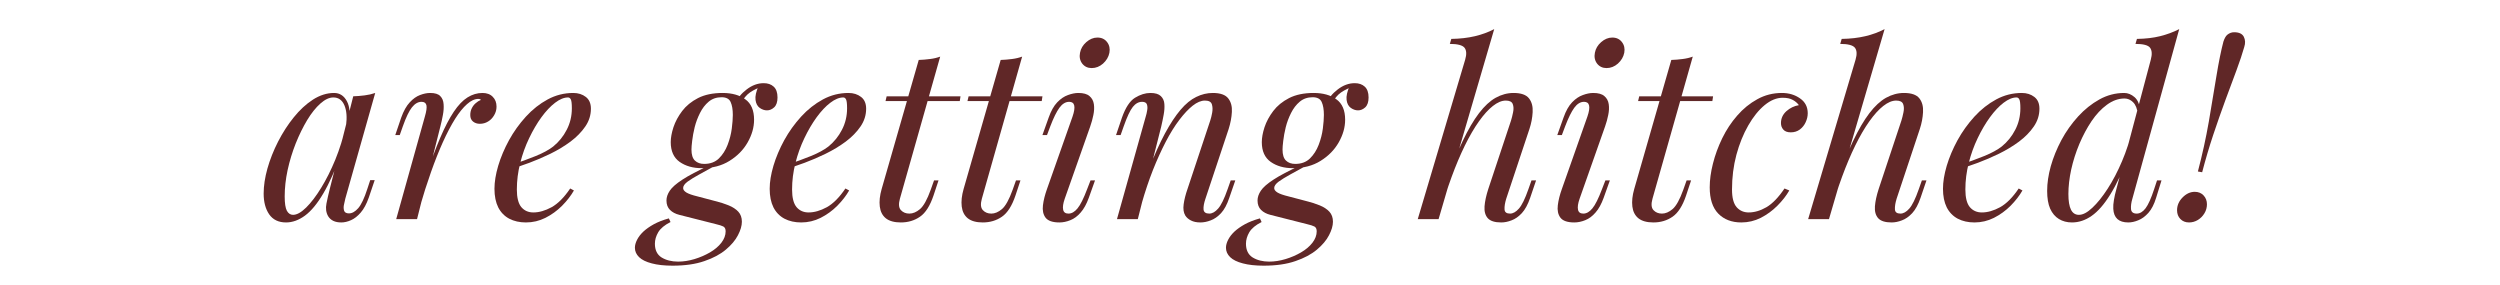<svg xmlns="http://www.w3.org/2000/svg" xmlns:xlink="http://www.w3.org/1999/xlink" width="500" viewBox="0 0 375 42.75" height="57" preserveAspectRatio="xMidYMid meet"><defs><g></g></defs><g fill="#602727" fill-opacity="1"><g transform="translate(39.22, 32.867)"><g><path d="M 4.734 -0.641 C 5.305 -0.641 5.961 -1.004 6.703 -1.734 C 7.441 -2.461 8.191 -3.445 8.953 -4.688 C 9.723 -5.938 10.43 -7.348 11.078 -8.922 C 11.723 -10.504 12.234 -12.141 12.609 -13.828 L 12 -9.969 C 11.094 -7.438 10.188 -5.398 9.281 -3.859 C 8.375 -2.316 7.453 -1.203 6.516 -0.516 C 5.586 0.16 4.645 0.5 3.688 0.5 C 2.562 0.5 1.719 0.094 1.156 -0.719 C 0.602 -1.531 0.328 -2.566 0.328 -3.828 C 0.328 -4.984 0.516 -6.234 0.891 -7.578 C 1.273 -8.93 1.805 -10.273 2.484 -11.609 C 3.172 -12.953 3.957 -14.172 4.844 -15.266 C 5.727 -16.367 6.688 -17.254 7.719 -17.922 C 8.758 -18.586 9.816 -18.922 10.891 -18.922 C 11.734 -18.922 12.375 -18.508 12.812 -17.688 C 13.258 -16.863 13.348 -15.711 13.078 -14.234 L 12.688 -14.016 C 12.852 -15.285 12.77 -16.305 12.438 -17.078 C 12.102 -17.859 11.551 -18.25 10.781 -18.25 C 10.164 -18.25 9.516 -17.941 8.828 -17.328 C 8.148 -16.723 7.492 -15.898 6.859 -14.859 C 6.234 -13.816 5.66 -12.648 5.141 -11.359 C 4.629 -10.066 4.223 -8.734 3.922 -7.359 C 3.629 -5.992 3.484 -4.676 3.484 -3.406 C 3.484 -2.375 3.594 -1.656 3.812 -1.25 C 4.039 -0.844 4.348 -0.641 4.734 -0.641 Z M 13.766 -18.422 C 14.336 -18.441 14.91 -18.488 15.484 -18.562 C 16.055 -18.633 16.582 -18.754 17.062 -18.922 L 12.578 -3.078 C 12.535 -2.867 12.473 -2.586 12.391 -2.234 C 12.305 -1.891 12.305 -1.57 12.391 -1.281 C 12.473 -1 12.719 -0.859 13.125 -0.859 C 13.594 -0.859 14.055 -1.117 14.516 -1.641 C 14.973 -2.172 15.426 -3.129 15.875 -4.516 L 16.312 -5.844 L 16.984 -5.844 L 16.094 -3.219 C 15.758 -2.27 15.359 -1.523 14.891 -0.984 C 14.422 -0.441 13.938 -0.062 13.438 0.156 C 12.938 0.383 12.445 0.5 11.969 0.5 C 11.039 0.5 10.383 0.188 10 -0.438 C 9.688 -0.977 9.602 -1.613 9.75 -2.344 C 9.895 -3.07 10.062 -3.805 10.25 -4.547 Z M 13.766 -18.422 "></path></g></g></g><g fill="#602727" fill-opacity="1"><g transform="translate(58.213, 32.867)"><g><path d="M 4.344 0 L 1.219 0 L 5.516 -15.375 C 5.754 -16.188 5.832 -16.758 5.75 -17.094 C 5.664 -17.426 5.422 -17.594 5.016 -17.594 C 4.492 -17.594 4.016 -17.316 3.578 -16.766 C 3.148 -16.223 2.695 -15.281 2.219 -13.938 L 1.75 -12.609 L 1.078 -12.609 L 1.969 -15.234 C 2.332 -16.234 2.758 -16.992 3.25 -17.516 C 3.738 -18.047 4.25 -18.41 4.781 -18.609 C 5.32 -18.816 5.832 -18.922 6.312 -18.922 C 7.031 -18.922 7.535 -18.766 7.828 -18.453 C 8.129 -18.148 8.297 -17.742 8.328 -17.234 C 8.367 -16.734 8.332 -16.191 8.219 -15.609 C 8.113 -15.023 7.988 -14.457 7.844 -13.906 Z M 13.547 -18.031 C 12.992 -18.031 12.426 -17.77 11.844 -17.25 C 11.258 -16.738 10.66 -16 10.047 -15.031 C 9.441 -14.062 8.832 -12.898 8.219 -11.547 C 7.613 -10.203 7.02 -8.707 6.438 -7.062 C 5.852 -5.414 5.285 -3.633 4.734 -1.719 L 5.625 -6.312 C 6.414 -8.656 7.148 -10.625 7.828 -12.219 C 8.516 -13.82 9.191 -15.117 9.859 -16.109 C 10.523 -17.098 11.207 -17.812 11.906 -18.25 C 12.613 -18.695 13.363 -18.922 14.156 -18.922 C 14.82 -18.922 15.336 -18.727 15.703 -18.344 C 16.078 -17.969 16.266 -17.477 16.266 -16.875 C 16.266 -16.406 16.145 -15.973 15.906 -15.578 C 15.676 -15.18 15.375 -14.867 15 -14.641 C 14.625 -14.41 14.211 -14.297 13.766 -14.297 C 13.359 -14.297 13.016 -14.41 12.734 -14.641 C 12.461 -14.867 12.328 -15.188 12.328 -15.594 C 12.328 -15.977 12.398 -16.316 12.547 -16.609 C 12.691 -16.91 12.883 -17.164 13.125 -17.375 C 13.363 -17.594 13.633 -17.766 13.938 -17.891 C 13.895 -17.93 13.844 -17.961 13.781 -17.984 C 13.719 -18.016 13.641 -18.031 13.547 -18.031 Z M 13.547 -18.031 "></path></g></g></g><g fill="#602727" fill-opacity="1"><g transform="translate(73.731, 32.867)"><g><path d="M 3.016 -8.141 C 4.348 -8.586 5.555 -9.031 6.641 -9.469 C 7.734 -9.914 8.602 -10.391 9.25 -10.891 C 10.102 -11.586 10.781 -12.426 11.281 -13.406 C 11.789 -14.383 12.047 -15.457 12.047 -16.625 C 12.047 -17.32 11.992 -17.766 11.891 -17.953 C 11.797 -18.148 11.656 -18.25 11.469 -18.25 C 10.875 -18.25 10.227 -17.984 9.531 -17.453 C 8.844 -16.93 8.16 -16.207 7.484 -15.281 C 6.816 -14.363 6.203 -13.316 5.641 -12.141 C 5.078 -10.973 4.629 -9.727 4.297 -8.406 C 3.961 -7.082 3.797 -5.758 3.797 -4.438 C 3.797 -3.219 4.02 -2.336 4.469 -1.797 C 4.926 -1.266 5.523 -1 6.266 -1 C 7.129 -1 8.039 -1.258 9 -1.781 C 9.957 -2.312 10.891 -3.25 11.797 -4.594 L 12.359 -4.297 C 11.91 -3.516 11.316 -2.75 10.578 -2 C 9.836 -1.258 9.004 -0.656 8.078 -0.188 C 7.16 0.27 6.188 0.5 5.156 0.5 C 4.207 0.5 3.375 0.312 2.656 -0.062 C 1.938 -0.445 1.383 -1.016 1 -1.766 C 0.625 -2.523 0.438 -3.453 0.438 -4.547 C 0.438 -5.578 0.625 -6.727 1 -8 C 1.383 -9.281 1.926 -10.562 2.625 -11.844 C 3.332 -13.125 4.176 -14.301 5.156 -15.375 C 6.133 -16.445 7.223 -17.305 8.422 -17.953 C 9.617 -18.598 10.898 -18.922 12.266 -18.922 C 13.004 -18.922 13.629 -18.723 14.141 -18.328 C 14.648 -17.941 14.906 -17.352 14.906 -16.562 C 14.906 -15.602 14.625 -14.711 14.062 -13.891 C 13.5 -13.066 12.758 -12.312 11.844 -11.625 C 10.926 -10.945 9.926 -10.344 8.844 -9.812 C 7.77 -9.289 6.719 -8.836 5.688 -8.453 C 4.664 -8.078 3.758 -7.77 2.969 -7.531 Z M 3.016 -8.141 "></path></g></g></g><g fill="#602727" fill-opacity="1"><g transform="translate(89.355, 32.867)"><g></g></g></g><g fill="#602727" fill-opacity="1"><g transform="translate(98.673, 32.867)"><g><path d="M 7.75 -8.062 L 8.641 -8.031 C 7.773 -7.551 6.977 -7.113 6.25 -6.719 C 5.52 -6.32 4.926 -5.957 4.469 -5.625 C 4.02 -5.289 3.797 -4.969 3.797 -4.656 C 3.797 -4.414 3.961 -4.191 4.297 -3.984 C 4.629 -3.785 5.18 -3.594 5.953 -3.406 L 8.562 -2.719 C 9.332 -2.531 10.02 -2.312 10.625 -2.062 C 11.238 -1.812 11.723 -1.492 12.078 -1.109 C 12.43 -0.723 12.609 -0.223 12.609 0.391 C 12.609 0.992 12.41 1.672 12.016 2.422 C 11.629 3.172 11.023 3.891 10.203 4.578 C 9.379 5.273 8.305 5.848 6.984 6.297 C 5.672 6.754 4.082 6.984 2.219 6.984 C 0.977 6.984 -0.062 6.867 -0.906 6.641 C -1.758 6.422 -2.395 6.109 -2.812 5.703 C -3.227 5.297 -3.438 4.828 -3.438 4.297 C -3.438 3.922 -3.328 3.52 -3.109 3.094 C -2.898 2.676 -2.586 2.27 -2.172 1.875 C -1.754 1.488 -1.227 1.117 -0.594 0.766 C 0.039 0.422 0.789 0.129 1.656 -0.109 L 1.906 0.438 C 1.02 0.883 0.406 1.395 0.062 1.969 C -0.27 2.539 -0.438 3.113 -0.438 3.688 C -0.438 4.645 -0.102 5.332 0.562 5.75 C 1.238 6.164 2.066 6.375 3.047 6.375 C 3.836 6.375 4.648 6.25 5.484 6 C 6.316 5.75 7.094 5.414 7.812 5 C 8.531 4.582 9.102 4.098 9.531 3.547 C 9.957 2.992 10.172 2.422 10.172 1.828 C 10.172 1.473 10.055 1.234 9.828 1.109 C 9.609 0.992 9.234 0.875 8.703 0.75 L 3.219 -0.641 C 2.645 -0.785 2.18 -1.031 1.828 -1.375 C 1.473 -1.727 1.297 -2.203 1.297 -2.797 C 1.297 -3.273 1.461 -3.766 1.797 -4.266 C 2.129 -4.766 2.758 -5.316 3.688 -5.922 C 4.625 -6.535 5.977 -7.25 7.75 -8.062 Z M 9.562 -18.281 C 8.801 -18.281 8.156 -18.055 7.625 -17.609 C 7.102 -17.172 6.672 -16.609 6.328 -15.922 C 5.984 -15.242 5.719 -14.535 5.531 -13.797 C 5.352 -13.055 5.227 -12.379 5.156 -11.766 C 5.082 -11.16 5.047 -10.719 5.047 -10.438 C 5.047 -9.664 5.219 -9.113 5.562 -8.781 C 5.914 -8.445 6.379 -8.281 6.953 -8.281 C 7.859 -8.281 8.594 -8.551 9.156 -9.094 C 9.719 -9.645 10.156 -10.328 10.469 -11.141 C 10.781 -11.953 10.988 -12.766 11.094 -13.578 C 11.195 -14.391 11.25 -15.07 11.25 -15.625 C 11.25 -16.438 11.141 -17.082 10.922 -17.562 C 10.711 -18.039 10.258 -18.281 9.562 -18.281 Z M 9.719 -18.922 C 11.125 -18.922 12.258 -18.602 13.125 -17.969 C 14 -17.344 14.438 -16.32 14.438 -14.906 C 14.438 -13.758 14.113 -12.625 13.469 -11.5 C 12.832 -10.383 11.926 -9.461 10.75 -8.734 C 9.582 -8.004 8.195 -7.641 6.594 -7.641 C 5.281 -7.641 4.176 -7.953 3.281 -8.578 C 2.383 -9.211 1.938 -10.203 1.938 -11.547 C 1.938 -12.191 2.07 -12.938 2.344 -13.781 C 2.625 -14.625 3.062 -15.438 3.656 -16.219 C 4.25 -17 5.039 -17.645 6.031 -18.156 C 7.031 -18.664 8.258 -18.922 9.719 -18.922 Z M 12.266 -17.062 L 11.609 -17.312 C 11.941 -18.125 12.516 -18.836 13.328 -19.453 C 14.141 -20.078 14.988 -20.391 15.875 -20.391 C 16.5 -20.391 17 -20.219 17.375 -19.875 C 17.758 -19.531 17.953 -18.988 17.953 -18.25 C 17.953 -17.57 17.785 -17.078 17.453 -16.766 C 17.117 -16.461 16.758 -16.312 16.375 -16.312 C 16 -16.312 15.633 -16.438 15.281 -16.688 C 14.938 -16.938 14.727 -17.332 14.656 -17.875 C 14.582 -18.426 14.738 -19.133 15.125 -20 L 15.594 -19.891 C 14.594 -19.504 13.875 -19.102 13.438 -18.688 C 13.008 -18.27 12.617 -17.727 12.266 -17.062 Z M 12.266 -17.062 "></path></g></g></g><g fill="#602727" fill-opacity="1"><g transform="translate(115.015, 32.867)"><g><path d="M 3.016 -8.141 C 4.348 -8.586 5.555 -9.031 6.641 -9.469 C 7.734 -9.914 8.602 -10.391 9.25 -10.891 C 10.102 -11.586 10.781 -12.426 11.281 -13.406 C 11.789 -14.383 12.047 -15.457 12.047 -16.625 C 12.047 -17.32 11.992 -17.766 11.891 -17.953 C 11.797 -18.148 11.656 -18.25 11.469 -18.25 C 10.875 -18.25 10.227 -17.984 9.531 -17.453 C 8.844 -16.93 8.16 -16.207 7.484 -15.281 C 6.816 -14.363 6.203 -13.316 5.641 -12.141 C 5.078 -10.973 4.629 -9.727 4.297 -8.406 C 3.961 -7.082 3.797 -5.758 3.797 -4.438 C 3.797 -3.219 4.02 -2.336 4.469 -1.797 C 4.926 -1.266 5.523 -1 6.266 -1 C 7.129 -1 8.039 -1.258 9 -1.781 C 9.957 -2.312 10.891 -3.25 11.797 -4.594 L 12.359 -4.297 C 11.91 -3.516 11.316 -2.75 10.578 -2 C 9.836 -1.258 9.004 -0.656 8.078 -0.188 C 7.16 0.27 6.188 0.5 5.156 0.5 C 4.207 0.5 3.375 0.312 2.656 -0.062 C 1.938 -0.445 1.383 -1.016 1 -1.766 C 0.625 -2.523 0.438 -3.453 0.438 -4.547 C 0.438 -5.578 0.625 -6.727 1 -8 C 1.383 -9.281 1.926 -10.562 2.625 -11.844 C 3.332 -13.125 4.176 -14.301 5.156 -15.375 C 6.133 -16.445 7.223 -17.305 8.422 -17.953 C 9.617 -18.598 10.898 -18.922 12.266 -18.922 C 13.004 -18.922 13.629 -18.723 14.141 -18.328 C 14.648 -17.941 14.906 -17.352 14.906 -16.562 C 14.906 -15.602 14.625 -14.711 14.062 -13.891 C 13.5 -13.066 12.758 -12.312 11.844 -11.625 C 10.926 -10.945 9.926 -10.344 8.844 -9.812 C 7.77 -9.289 6.719 -8.836 5.688 -8.453 C 4.664 -8.078 3.758 -7.77 2.969 -7.531 Z M 3.016 -8.141 "></path></g></g></g><g fill="#602727" fill-opacity="1"><g transform="translate(130.639, 32.867)"><g><path d="M 13.438 -18.422 L 13.328 -17.703 L 2.188 -17.703 L 2.359 -18.422 Z M 4.344 -3.047 C 4.125 -2.254 4.176 -1.688 4.5 -1.344 C 4.82 -1 5.242 -0.828 5.766 -0.828 C 6.297 -0.828 6.828 -1.051 7.359 -1.5 C 7.898 -1.957 8.438 -2.926 8.969 -4.406 L 9.469 -5.812 L 10.141 -5.812 L 9.391 -3.547 C 8.867 -1.992 8.191 -0.93 7.359 -0.359 C 6.535 0.211 5.578 0.5 4.484 0.5 C 3.504 0.5 2.754 0.289 2.234 -0.125 C 1.723 -0.539 1.422 -1.129 1.328 -1.891 C 1.234 -2.66 1.328 -3.535 1.609 -4.516 L 7.172 -23.875 C 7.742 -23.895 8.312 -23.941 8.875 -24.016 C 9.438 -24.086 9.941 -24.207 10.391 -24.375 Z M 4.344 -3.047 "></path></g></g></g><g fill="#602727" fill-opacity="1"><g transform="translate(142.931, 32.867)"><g><path d="M 13.438 -18.422 L 13.328 -17.703 L 2.188 -17.703 L 2.359 -18.422 Z M 4.344 -3.047 C 4.125 -2.254 4.176 -1.688 4.5 -1.344 C 4.82 -1 5.242 -0.828 5.766 -0.828 C 6.297 -0.828 6.828 -1.051 7.359 -1.5 C 7.898 -1.957 8.438 -2.926 8.969 -4.406 L 9.469 -5.812 L 10.141 -5.812 L 9.391 -3.547 C 8.867 -1.992 8.191 -0.93 7.359 -0.359 C 6.535 0.211 5.578 0.5 4.484 0.5 C 3.504 0.5 2.754 0.289 2.234 -0.125 C 1.723 -0.539 1.422 -1.129 1.328 -1.891 C 1.234 -2.66 1.328 -3.535 1.609 -4.516 L 7.172 -23.875 C 7.742 -23.895 8.312 -23.941 8.875 -24.016 C 9.438 -24.086 9.941 -24.207 10.391 -24.375 Z M 4.344 -3.047 "></path></g></g></g><g fill="#602727" fill-opacity="1"><g transform="translate(155.223, 32.867)"><g><path d="M 6.781 -24.953 C 6.895 -25.566 7.207 -26.098 7.719 -26.547 C 8.238 -27.004 8.797 -27.234 9.391 -27.234 C 10.016 -27.234 10.5 -27.004 10.844 -26.547 C 11.188 -26.098 11.301 -25.566 11.188 -24.953 C 11.062 -24.328 10.742 -23.785 10.234 -23.328 C 9.723 -22.879 9.156 -22.656 8.531 -22.656 C 7.938 -22.656 7.461 -22.879 7.109 -23.328 C 6.766 -23.785 6.656 -24.328 6.781 -24.953 Z M 5.656 -15.375 C 6.164 -16.852 6 -17.594 5.156 -17.594 C 4.613 -17.594 4.125 -17.297 3.688 -16.703 C 3.258 -16.109 2.805 -15.188 2.328 -13.938 L 1.828 -12.609 L 1.141 -12.609 L 2.078 -15.234 C 2.43 -16.234 2.859 -16.992 3.359 -17.516 C 3.867 -18.047 4.406 -18.41 4.969 -18.609 C 5.531 -18.816 6.051 -18.922 6.531 -18.922 C 7.289 -18.922 7.848 -18.766 8.203 -18.453 C 8.566 -18.148 8.785 -17.742 8.859 -17.234 C 8.93 -16.734 8.906 -16.191 8.781 -15.609 C 8.664 -15.023 8.508 -14.457 8.312 -13.906 L 4.484 -3.047 C 4.242 -2.348 4.164 -1.801 4.25 -1.406 C 4.332 -1.02 4.598 -0.828 5.047 -0.828 C 5.523 -0.828 5.977 -1.086 6.406 -1.609 C 6.844 -2.141 7.32 -3.098 7.844 -4.484 L 8.359 -5.812 L 9.031 -5.812 L 8.094 -3.188 C 7.758 -2.258 7.352 -1.523 6.875 -0.984 C 6.406 -0.441 5.895 -0.062 5.344 0.156 C 4.789 0.383 4.238 0.5 3.688 0.5 C 2.664 0.5 1.973 0.258 1.609 -0.219 C 1.254 -0.695 1.125 -1.316 1.219 -2.078 C 1.312 -2.836 1.516 -3.648 1.828 -4.516 Z M 5.656 -15.375 "></path></g></g></g><g fill="#602727" fill-opacity="1"><g transform="translate(166.297, 32.867)"><g><path d="M 4.375 0 L 1.25 0 L 5.562 -15.375 C 5.656 -15.664 5.727 -15.984 5.781 -16.328 C 5.844 -16.672 5.828 -16.969 5.734 -17.219 C 5.641 -17.469 5.398 -17.594 5.016 -17.594 C 4.492 -17.594 4.031 -17.336 3.625 -16.828 C 3.219 -16.316 2.766 -15.352 2.266 -13.938 L 1.797 -12.609 L 1.109 -12.609 L 2 -15.234 C 2.531 -16.734 3.18 -17.723 3.953 -18.203 C 4.734 -18.68 5.504 -18.922 6.266 -18.922 C 6.984 -18.922 7.504 -18.766 7.828 -18.453 C 8.148 -18.148 8.328 -17.754 8.359 -17.266 C 8.398 -16.773 8.363 -16.234 8.25 -15.641 C 8.145 -15.055 8.023 -14.477 7.891 -13.906 Z M 6.016 -7.453 C 6.859 -9.609 7.672 -11.41 8.453 -12.859 C 9.242 -14.316 10.02 -15.492 10.781 -16.391 C 11.551 -17.297 12.336 -17.941 13.141 -18.328 C 13.941 -18.723 14.77 -18.922 15.625 -18.922 C 16.75 -18.922 17.52 -18.648 17.938 -18.109 C 18.352 -17.578 18.535 -16.898 18.484 -16.078 C 18.441 -15.254 18.281 -14.398 18 -13.516 L 14.516 -3.047 C 14.297 -2.398 14.203 -1.867 14.234 -1.453 C 14.273 -1.035 14.562 -0.828 15.094 -0.828 C 15.539 -0.828 15.984 -1.078 16.422 -1.578 C 16.867 -2.078 17.344 -3.047 17.844 -4.484 L 18.312 -5.812 L 19 -5.812 L 18.094 -3.188 C 17.758 -2.188 17.348 -1.422 16.859 -0.891 C 16.367 -0.367 15.852 -0.008 15.312 0.188 C 14.781 0.395 14.266 0.5 13.766 0.5 C 13.191 0.5 12.719 0.398 12.344 0.203 C 11.977 0.016 11.695 -0.227 11.5 -0.531 C 11.238 -0.969 11.156 -1.531 11.25 -2.219 C 11.344 -2.914 11.535 -3.68 11.828 -4.516 L 15.234 -14.766 C 15.348 -15.098 15.445 -15.5 15.531 -15.969 C 15.613 -16.438 15.598 -16.852 15.484 -17.219 C 15.367 -17.594 15.02 -17.781 14.438 -17.781 C 13.863 -17.781 13.254 -17.523 12.609 -17.016 C 11.973 -16.516 11.305 -15.805 10.609 -14.891 C 9.91 -13.973 9.227 -12.875 8.562 -11.594 C 7.895 -10.312 7.254 -8.898 6.641 -7.359 C 6.035 -5.816 5.484 -4.176 4.984 -2.438 Z M 6.016 -7.453 "></path></g></g></g><g fill="#602727" fill-opacity="1"><g transform="translate(187.333, 32.867)"><g><path d="M 7.75 -8.062 L 8.641 -8.031 C 7.773 -7.551 6.977 -7.113 6.25 -6.719 C 5.52 -6.32 4.926 -5.957 4.469 -5.625 C 4.02 -5.289 3.797 -4.969 3.797 -4.656 C 3.797 -4.414 3.961 -4.191 4.297 -3.984 C 4.629 -3.785 5.18 -3.594 5.953 -3.406 L 8.562 -2.719 C 9.332 -2.531 10.02 -2.312 10.625 -2.062 C 11.238 -1.812 11.723 -1.492 12.078 -1.109 C 12.43 -0.723 12.609 -0.223 12.609 0.391 C 12.609 0.992 12.41 1.672 12.016 2.422 C 11.629 3.172 11.023 3.891 10.203 4.578 C 9.379 5.273 8.305 5.848 6.984 6.297 C 5.672 6.754 4.082 6.984 2.219 6.984 C 0.977 6.984 -0.062 6.867 -0.906 6.641 C -1.758 6.422 -2.395 6.109 -2.812 5.703 C -3.227 5.297 -3.438 4.828 -3.438 4.297 C -3.438 3.922 -3.328 3.52 -3.109 3.094 C -2.898 2.676 -2.586 2.27 -2.172 1.875 C -1.754 1.488 -1.227 1.117 -0.594 0.766 C 0.039 0.422 0.789 0.129 1.656 -0.109 L 1.906 0.438 C 1.02 0.883 0.406 1.395 0.062 1.969 C -0.27 2.539 -0.438 3.113 -0.438 3.688 C -0.438 4.645 -0.102 5.332 0.562 5.75 C 1.238 6.164 2.066 6.375 3.047 6.375 C 3.836 6.375 4.648 6.25 5.484 6 C 6.316 5.75 7.094 5.414 7.812 5 C 8.531 4.582 9.102 4.098 9.531 3.547 C 9.957 2.992 10.172 2.422 10.172 1.828 C 10.172 1.473 10.055 1.234 9.828 1.109 C 9.609 0.992 9.234 0.875 8.703 0.75 L 3.219 -0.641 C 2.645 -0.785 2.18 -1.031 1.828 -1.375 C 1.473 -1.727 1.297 -2.203 1.297 -2.797 C 1.297 -3.273 1.461 -3.766 1.797 -4.266 C 2.129 -4.766 2.758 -5.316 3.688 -5.922 C 4.625 -6.535 5.977 -7.25 7.75 -8.062 Z M 9.562 -18.281 C 8.801 -18.281 8.156 -18.055 7.625 -17.609 C 7.102 -17.172 6.672 -16.609 6.328 -15.922 C 5.984 -15.242 5.719 -14.535 5.531 -13.797 C 5.352 -13.055 5.227 -12.379 5.156 -11.766 C 5.082 -11.16 5.047 -10.719 5.047 -10.438 C 5.047 -9.664 5.219 -9.113 5.562 -8.781 C 5.914 -8.445 6.379 -8.281 6.953 -8.281 C 7.859 -8.281 8.594 -8.551 9.156 -9.094 C 9.719 -9.645 10.156 -10.328 10.469 -11.141 C 10.781 -11.953 10.988 -12.766 11.094 -13.578 C 11.195 -14.391 11.25 -15.07 11.25 -15.625 C 11.25 -16.438 11.141 -17.082 10.922 -17.562 C 10.711 -18.039 10.258 -18.281 9.562 -18.281 Z M 9.719 -18.922 C 11.125 -18.922 12.258 -18.602 13.125 -17.969 C 14 -17.344 14.438 -16.32 14.438 -14.906 C 14.438 -13.758 14.113 -12.625 13.469 -11.5 C 12.832 -10.383 11.926 -9.461 10.75 -8.734 C 9.582 -8.004 8.195 -7.641 6.594 -7.641 C 5.281 -7.641 4.176 -7.953 3.281 -8.578 C 2.383 -9.211 1.938 -10.203 1.938 -11.547 C 1.938 -12.191 2.07 -12.938 2.344 -13.781 C 2.625 -14.625 3.062 -15.438 3.656 -16.219 C 4.25 -17 5.039 -17.645 6.031 -18.156 C 7.031 -18.664 8.258 -18.922 9.719 -18.922 Z M 12.266 -17.062 L 11.609 -17.312 C 11.941 -18.125 12.516 -18.836 13.328 -19.453 C 14.141 -20.078 14.988 -20.391 15.875 -20.391 C 16.5 -20.391 17 -20.219 17.375 -19.875 C 17.758 -19.531 17.953 -18.988 17.953 -18.25 C 17.953 -17.57 17.785 -17.078 17.453 -16.766 C 17.117 -16.461 16.758 -16.312 16.375 -16.312 C 16 -16.312 15.633 -16.438 15.281 -16.688 C 14.938 -16.938 14.727 -17.332 14.656 -17.875 C 14.582 -18.426 14.738 -19.133 15.125 -20 L 15.594 -19.891 C 14.594 -19.504 13.875 -19.102 13.438 -18.688 C 13.008 -18.27 12.617 -17.727 12.266 -17.062 Z M 12.266 -17.062 "></path></g></g></g><g fill="#602727" fill-opacity="1"><g transform="translate(203.675, 32.867)"><g></g></g></g><g fill="#602727" fill-opacity="1"><g transform="translate(212.992, 32.867)"><g><path d="M 2.797 0 L -0.328 0 L 6.781 -23.906 C 7.02 -24.719 6.988 -25.316 6.688 -25.703 C 6.383 -26.086 5.648 -26.281 4.484 -26.281 L 4.703 -27.031 C 6.016 -27.051 7.195 -27.188 8.25 -27.438 C 9.301 -27.688 10.266 -28.039 11.141 -28.5 Z M 3.797 -5.312 C 4.703 -7.812 5.566 -9.93 6.391 -11.672 C 7.223 -13.422 8.047 -14.828 8.859 -15.891 C 9.672 -16.953 10.504 -17.723 11.359 -18.203 C 12.223 -18.68 13.117 -18.922 14.047 -18.922 C 15.172 -18.922 15.941 -18.648 16.359 -18.109 C 16.773 -17.578 16.957 -16.891 16.906 -16.047 C 16.863 -15.211 16.703 -14.367 16.422 -13.516 L 12.938 -3.047 C 12.75 -2.422 12.664 -1.895 12.688 -1.469 C 12.707 -1.039 12.984 -0.828 13.516 -0.828 C 13.961 -0.828 14.406 -1.078 14.844 -1.578 C 15.289 -2.078 15.766 -3.047 16.266 -4.484 L 16.734 -5.812 L 17.422 -5.812 L 16.531 -3.188 C 16.188 -2.188 15.77 -1.422 15.281 -0.891 C 14.789 -0.367 14.273 -0.008 13.734 0.188 C 13.203 0.395 12.688 0.5 12.188 0.5 C 11.227 0.5 10.555 0.285 10.172 -0.141 C 9.797 -0.566 9.633 -1.16 9.688 -1.922 C 9.75 -2.691 9.938 -3.555 10.25 -4.516 L 13.656 -14.766 C 13.77 -15.129 13.875 -15.547 13.969 -16.016 C 14.07 -16.492 14.055 -16.906 13.922 -17.25 C 13.797 -17.602 13.445 -17.781 12.875 -17.781 C 12.27 -17.781 11.625 -17.508 10.938 -16.969 C 10.258 -16.438 9.562 -15.664 8.844 -14.656 C 8.133 -13.656 7.43 -12.445 6.734 -11.031 C 6.047 -9.625 5.383 -8.055 4.75 -6.328 C 4.113 -4.598 3.52 -2.727 2.969 -0.719 Z M 3.797 -5.312 "></path></g></g></g><g fill="#602727" fill-opacity="1"><g transform="translate(232.452, 32.867)"><g><path d="M 6.781 -24.953 C 6.895 -25.566 7.207 -26.098 7.719 -26.547 C 8.238 -27.004 8.797 -27.234 9.391 -27.234 C 10.016 -27.234 10.5 -27.004 10.844 -26.547 C 11.188 -26.098 11.301 -25.566 11.188 -24.953 C 11.062 -24.328 10.742 -23.785 10.234 -23.328 C 9.723 -22.879 9.156 -22.656 8.531 -22.656 C 7.938 -22.656 7.461 -22.879 7.109 -23.328 C 6.766 -23.785 6.656 -24.328 6.781 -24.953 Z M 5.656 -15.375 C 6.164 -16.852 6 -17.594 5.156 -17.594 C 4.613 -17.594 4.125 -17.297 3.688 -16.703 C 3.258 -16.109 2.805 -15.188 2.328 -13.938 L 1.828 -12.609 L 1.141 -12.609 L 2.078 -15.234 C 2.43 -16.234 2.859 -16.992 3.359 -17.516 C 3.867 -18.047 4.406 -18.41 4.969 -18.609 C 5.531 -18.816 6.051 -18.922 6.531 -18.922 C 7.289 -18.922 7.848 -18.766 8.203 -18.453 C 8.566 -18.148 8.785 -17.742 8.859 -17.234 C 8.93 -16.734 8.906 -16.191 8.781 -15.609 C 8.664 -15.023 8.508 -14.457 8.312 -13.906 L 4.484 -3.047 C 4.242 -2.348 4.164 -1.801 4.25 -1.406 C 4.332 -1.02 4.598 -0.828 5.047 -0.828 C 5.523 -0.828 5.977 -1.086 6.406 -1.609 C 6.844 -2.141 7.32 -3.098 7.844 -4.484 L 8.359 -5.812 L 9.031 -5.812 L 8.094 -3.188 C 7.758 -2.258 7.352 -1.523 6.875 -0.984 C 6.406 -0.441 5.895 -0.062 5.344 0.156 C 4.789 0.383 4.238 0.5 3.688 0.5 C 2.664 0.5 1.973 0.258 1.609 -0.219 C 1.254 -0.695 1.125 -1.316 1.219 -2.078 C 1.312 -2.836 1.516 -3.648 1.828 -4.516 Z M 5.656 -15.375 "></path></g></g></g><g fill="#602727" fill-opacity="1"><g transform="translate(243.525, 32.867)"><g><path d="M 13.438 -18.422 L 13.328 -17.703 L 2.188 -17.703 L 2.359 -18.422 Z M 4.344 -3.047 C 4.125 -2.254 4.176 -1.688 4.5 -1.344 C 4.82 -1 5.242 -0.828 5.766 -0.828 C 6.297 -0.828 6.828 -1.051 7.359 -1.5 C 7.898 -1.957 8.438 -2.926 8.969 -4.406 L 9.469 -5.812 L 10.141 -5.812 L 9.391 -3.547 C 8.867 -1.992 8.191 -0.93 7.359 -0.359 C 6.535 0.211 5.578 0.5 4.484 0.5 C 3.504 0.5 2.754 0.289 2.234 -0.125 C 1.723 -0.539 1.422 -1.129 1.328 -1.891 C 1.234 -2.66 1.328 -3.535 1.609 -4.516 L 7.172 -23.875 C 7.742 -23.895 8.312 -23.941 8.875 -24.016 C 9.438 -24.086 9.941 -24.207 10.391 -24.375 Z M 4.344 -3.047 "></path></g></g></g><g fill="#602727" fill-opacity="1"><g transform="translate(255.817, 32.867)"><g><path d="M 11.578 -18.203 C 10.672 -18.203 9.77 -17.832 8.875 -17.094 C 7.977 -16.352 7.16 -15.336 6.422 -14.047 C 5.68 -12.754 5.086 -11.285 4.641 -9.641 C 4.203 -7.992 3.984 -6.258 3.984 -4.438 C 3.984 -3.219 4.211 -2.336 4.672 -1.797 C 5.141 -1.266 5.742 -1 6.484 -1 C 7.348 -1 8.234 -1.258 9.141 -1.781 C 10.047 -2.312 10.953 -3.25 11.859 -4.594 L 12.578 -4.297 C 12.129 -3.516 11.531 -2.75 10.781 -2 C 10.039 -1.258 9.211 -0.656 8.297 -0.188 C 7.379 0.27 6.406 0.5 5.375 0.5 C 3.938 0.5 2.785 0.055 1.922 -0.828 C 1.066 -1.711 0.641 -3.023 0.641 -4.766 C 0.641 -5.867 0.801 -7.055 1.125 -8.328 C 1.445 -9.609 1.91 -10.875 2.516 -12.125 C 3.129 -13.383 3.879 -14.52 4.766 -15.531 C 5.648 -16.551 6.656 -17.367 7.781 -17.984 C 8.906 -18.609 10.133 -18.922 11.469 -18.922 C 12.52 -18.922 13.426 -18.648 14.188 -18.109 C 14.957 -17.578 15.344 -16.832 15.344 -15.875 C 15.344 -15.426 15.238 -14.977 15.031 -14.531 C 14.832 -14.094 14.539 -13.727 14.156 -13.438 C 13.77 -13.156 13.316 -13.016 12.797 -13.016 C 12.297 -13.016 11.926 -13.148 11.688 -13.422 C 11.445 -13.691 11.328 -14.02 11.328 -14.406 C 11.328 -15.102 11.598 -15.695 12.141 -16.188 C 12.691 -16.676 13.316 -16.977 14.016 -17.094 C 13.773 -17.426 13.461 -17.691 13.078 -17.891 C 12.703 -18.098 12.203 -18.203 11.578 -18.203 Z M 11.578 -18.203 "></path></g></g></g><g fill="#602727" fill-opacity="1"><g transform="translate(271.55, 32.867)"><g><path d="M 2.797 0 L -0.328 0 L 6.781 -23.906 C 7.02 -24.719 6.988 -25.316 6.688 -25.703 C 6.383 -26.086 5.648 -26.281 4.484 -26.281 L 4.703 -27.031 C 6.016 -27.051 7.195 -27.188 8.25 -27.438 C 9.301 -27.688 10.266 -28.039 11.141 -28.5 Z M 3.797 -5.312 C 4.703 -7.812 5.566 -9.93 6.391 -11.672 C 7.223 -13.422 8.047 -14.828 8.859 -15.891 C 9.672 -16.953 10.504 -17.723 11.359 -18.203 C 12.223 -18.68 13.117 -18.922 14.047 -18.922 C 15.172 -18.922 15.941 -18.648 16.359 -18.109 C 16.773 -17.578 16.957 -16.891 16.906 -16.047 C 16.863 -15.211 16.703 -14.367 16.422 -13.516 L 12.938 -3.047 C 12.75 -2.422 12.664 -1.895 12.688 -1.469 C 12.707 -1.039 12.984 -0.828 13.516 -0.828 C 13.961 -0.828 14.406 -1.078 14.844 -1.578 C 15.289 -2.078 15.766 -3.047 16.266 -4.484 L 16.734 -5.812 L 17.422 -5.812 L 16.531 -3.188 C 16.188 -2.188 15.77 -1.422 15.281 -0.891 C 14.789 -0.367 14.273 -0.008 13.734 0.188 C 13.203 0.395 12.688 0.5 12.188 0.5 C 11.227 0.5 10.555 0.285 10.172 -0.141 C 9.797 -0.566 9.633 -1.16 9.688 -1.922 C 9.75 -2.691 9.938 -3.555 10.25 -4.516 L 13.656 -14.766 C 13.77 -15.129 13.875 -15.547 13.969 -16.016 C 14.07 -16.492 14.055 -16.906 13.922 -17.25 C 13.797 -17.602 13.445 -17.781 12.875 -17.781 C 12.27 -17.781 11.625 -17.508 10.938 -16.969 C 10.258 -16.438 9.562 -15.664 8.844 -14.656 C 8.133 -13.656 7.43 -12.445 6.734 -11.031 C 6.047 -9.625 5.383 -8.055 4.75 -6.328 C 4.113 -4.598 3.52 -2.727 2.969 -0.719 Z M 3.797 -5.312 "></path></g></g></g><g fill="#602727" fill-opacity="1"><g transform="translate(291.009, 32.867)"><g><path d="M 3.016 -8.141 C 4.348 -8.586 5.555 -9.031 6.641 -9.469 C 7.734 -9.914 8.602 -10.391 9.25 -10.891 C 10.102 -11.586 10.781 -12.426 11.281 -13.406 C 11.789 -14.383 12.047 -15.457 12.047 -16.625 C 12.047 -17.32 11.992 -17.766 11.891 -17.953 C 11.797 -18.148 11.656 -18.25 11.469 -18.25 C 10.875 -18.25 10.227 -17.984 9.531 -17.453 C 8.844 -16.93 8.16 -16.207 7.484 -15.281 C 6.816 -14.363 6.203 -13.316 5.641 -12.141 C 5.078 -10.973 4.629 -9.727 4.297 -8.406 C 3.961 -7.082 3.797 -5.758 3.797 -4.438 C 3.797 -3.219 4.02 -2.336 4.469 -1.797 C 4.926 -1.266 5.523 -1 6.266 -1 C 7.129 -1 8.039 -1.258 9 -1.781 C 9.957 -2.312 10.891 -3.25 11.797 -4.594 L 12.359 -4.297 C 11.91 -3.516 11.316 -2.75 10.578 -2 C 9.836 -1.258 9.004 -0.656 8.078 -0.188 C 7.16 0.27 6.188 0.5 5.156 0.5 C 4.207 0.5 3.375 0.312 2.656 -0.062 C 1.938 -0.445 1.383 -1.016 1 -1.766 C 0.625 -2.523 0.438 -3.453 0.438 -4.547 C 0.438 -5.578 0.625 -6.727 1 -8 C 1.383 -9.281 1.926 -10.562 2.625 -11.844 C 3.332 -13.125 4.176 -14.301 5.156 -15.375 C 6.133 -16.445 7.223 -17.305 8.422 -17.953 C 9.617 -18.598 10.898 -18.922 12.266 -18.922 C 13.004 -18.922 13.629 -18.723 14.141 -18.328 C 14.648 -17.941 14.906 -17.352 14.906 -16.562 C 14.906 -15.602 14.625 -14.711 14.062 -13.891 C 13.5 -13.066 12.758 -12.312 11.844 -11.625 C 10.926 -10.945 9.926 -10.344 8.844 -9.812 C 7.77 -9.289 6.719 -8.836 5.688 -8.453 C 4.664 -8.078 3.758 -7.77 2.969 -7.531 Z M 3.016 -8.141 "></path></g></g></g><g fill="#602727" fill-opacity="1"><g transform="translate(306.634, 32.867)"><g><path d="M 13.219 -3.047 C 13.051 -2.492 12.984 -1.984 13.016 -1.516 C 13.055 -1.055 13.344 -0.828 13.875 -0.828 C 14.352 -0.828 14.797 -1.094 15.203 -1.625 C 15.609 -2.164 16.035 -3.117 16.484 -4.484 L 16.922 -5.812 L 17.594 -5.812 L 16.781 -3.188 C 16.488 -2.227 16.102 -1.477 15.625 -0.938 C 15.145 -0.406 14.641 -0.035 14.109 0.172 C 13.586 0.391 13.086 0.5 12.609 0.5 C 11.18 0.5 10.43 -0.18 10.359 -1.547 C 10.336 -1.922 10.367 -2.359 10.453 -2.859 C 10.535 -3.367 10.66 -3.922 10.828 -4.516 L 15.984 -23.906 C 16.203 -24.719 16.164 -25.316 15.875 -25.703 C 15.594 -26.086 14.863 -26.281 13.688 -26.281 L 13.906 -27.031 C 15.219 -27.051 16.375 -27.188 17.375 -27.438 C 18.383 -27.688 19.344 -28.039 20.25 -28.5 Z M 5.203 -0.641 C 5.797 -0.641 6.469 -0.992 7.219 -1.703 C 7.977 -2.41 8.742 -3.363 9.516 -4.562 C 10.297 -5.77 11.016 -7.145 11.672 -8.688 C 12.328 -10.227 12.844 -11.828 13.219 -13.484 L 12.688 -9.609 C 11.758 -7.148 10.832 -5.176 9.906 -3.688 C 8.988 -2.207 8.055 -1.141 7.109 -0.484 C 6.172 0.172 5.188 0.5 4.156 0.5 C 3.414 0.5 2.766 0.328 2.203 -0.016 C 1.641 -0.359 1.203 -0.875 0.891 -1.562 C 0.586 -2.258 0.438 -3.148 0.438 -4.234 C 0.438 -5.379 0.617 -6.613 0.984 -7.938 C 1.359 -9.258 1.891 -10.566 2.578 -11.859 C 3.273 -13.148 4.109 -14.328 5.078 -15.391 C 6.047 -16.453 7.113 -17.305 8.281 -17.953 C 9.445 -18.598 10.688 -18.922 12 -18.922 C 12.551 -18.922 13.066 -18.711 13.547 -18.297 C 14.023 -17.879 14.289 -17.254 14.344 -16.422 L 14.047 -15.703 C 13.953 -16.555 13.711 -17.164 13.328 -17.531 C 12.953 -17.906 12.523 -18.094 12.047 -18.094 C 11.141 -18.094 10.258 -17.781 9.406 -17.156 C 8.562 -16.539 7.789 -15.719 7.094 -14.688 C 6.406 -13.664 5.797 -12.523 5.266 -11.266 C 4.742 -10.016 4.336 -8.738 4.047 -7.438 C 3.766 -6.133 3.625 -4.91 3.625 -3.766 C 3.625 -2.711 3.754 -1.926 4.016 -1.406 C 4.273 -0.895 4.672 -0.641 5.203 -0.641 Z M 5.203 -0.641 "></path></g></g></g><g fill="#602727" fill-opacity="1"><g transform="translate(326.308, 32.867)"><g><path d="M 3.375 -7.141 C 4.039 -9.672 4.586 -12.164 5.016 -14.625 C 5.441 -17.082 5.82 -19.359 6.156 -21.453 C 6.5 -23.547 6.848 -25.27 7.203 -26.625 C 7.273 -26.844 7.359 -27.039 7.453 -27.219 C 7.547 -27.406 7.664 -27.555 7.812 -27.672 C 7.957 -27.785 8.113 -27.875 8.281 -27.938 C 8.445 -28 8.625 -28.031 8.812 -28.031 C 9.551 -28.031 10.035 -27.801 10.266 -27.344 C 10.492 -26.895 10.516 -26.383 10.328 -25.812 C 10.055 -24.852 9.672 -23.695 9.172 -22.344 C 8.672 -21 8.113 -19.5 7.5 -17.844 C 6.895 -16.195 6.285 -14.457 5.672 -12.625 C 5.066 -10.801 4.516 -8.938 4.016 -7.031 Z M 0.25 -1.328 C 0.25 -2.047 0.523 -2.688 1.078 -3.25 C 1.629 -3.812 2.238 -4.094 2.906 -4.094 C 3.457 -4.094 3.898 -3.91 4.234 -3.547 C 4.566 -3.191 4.734 -2.75 4.734 -2.219 C 4.734 -1.738 4.609 -1.289 4.359 -0.875 C 4.109 -0.457 3.781 -0.125 3.375 0.125 C 2.969 0.375 2.523 0.5 2.047 0.5 C 1.516 0.5 1.082 0.328 0.75 -0.016 C 0.414 -0.359 0.25 -0.797 0.25 -1.328 Z M 0.25 -1.328 "></path></g></g></g></svg>